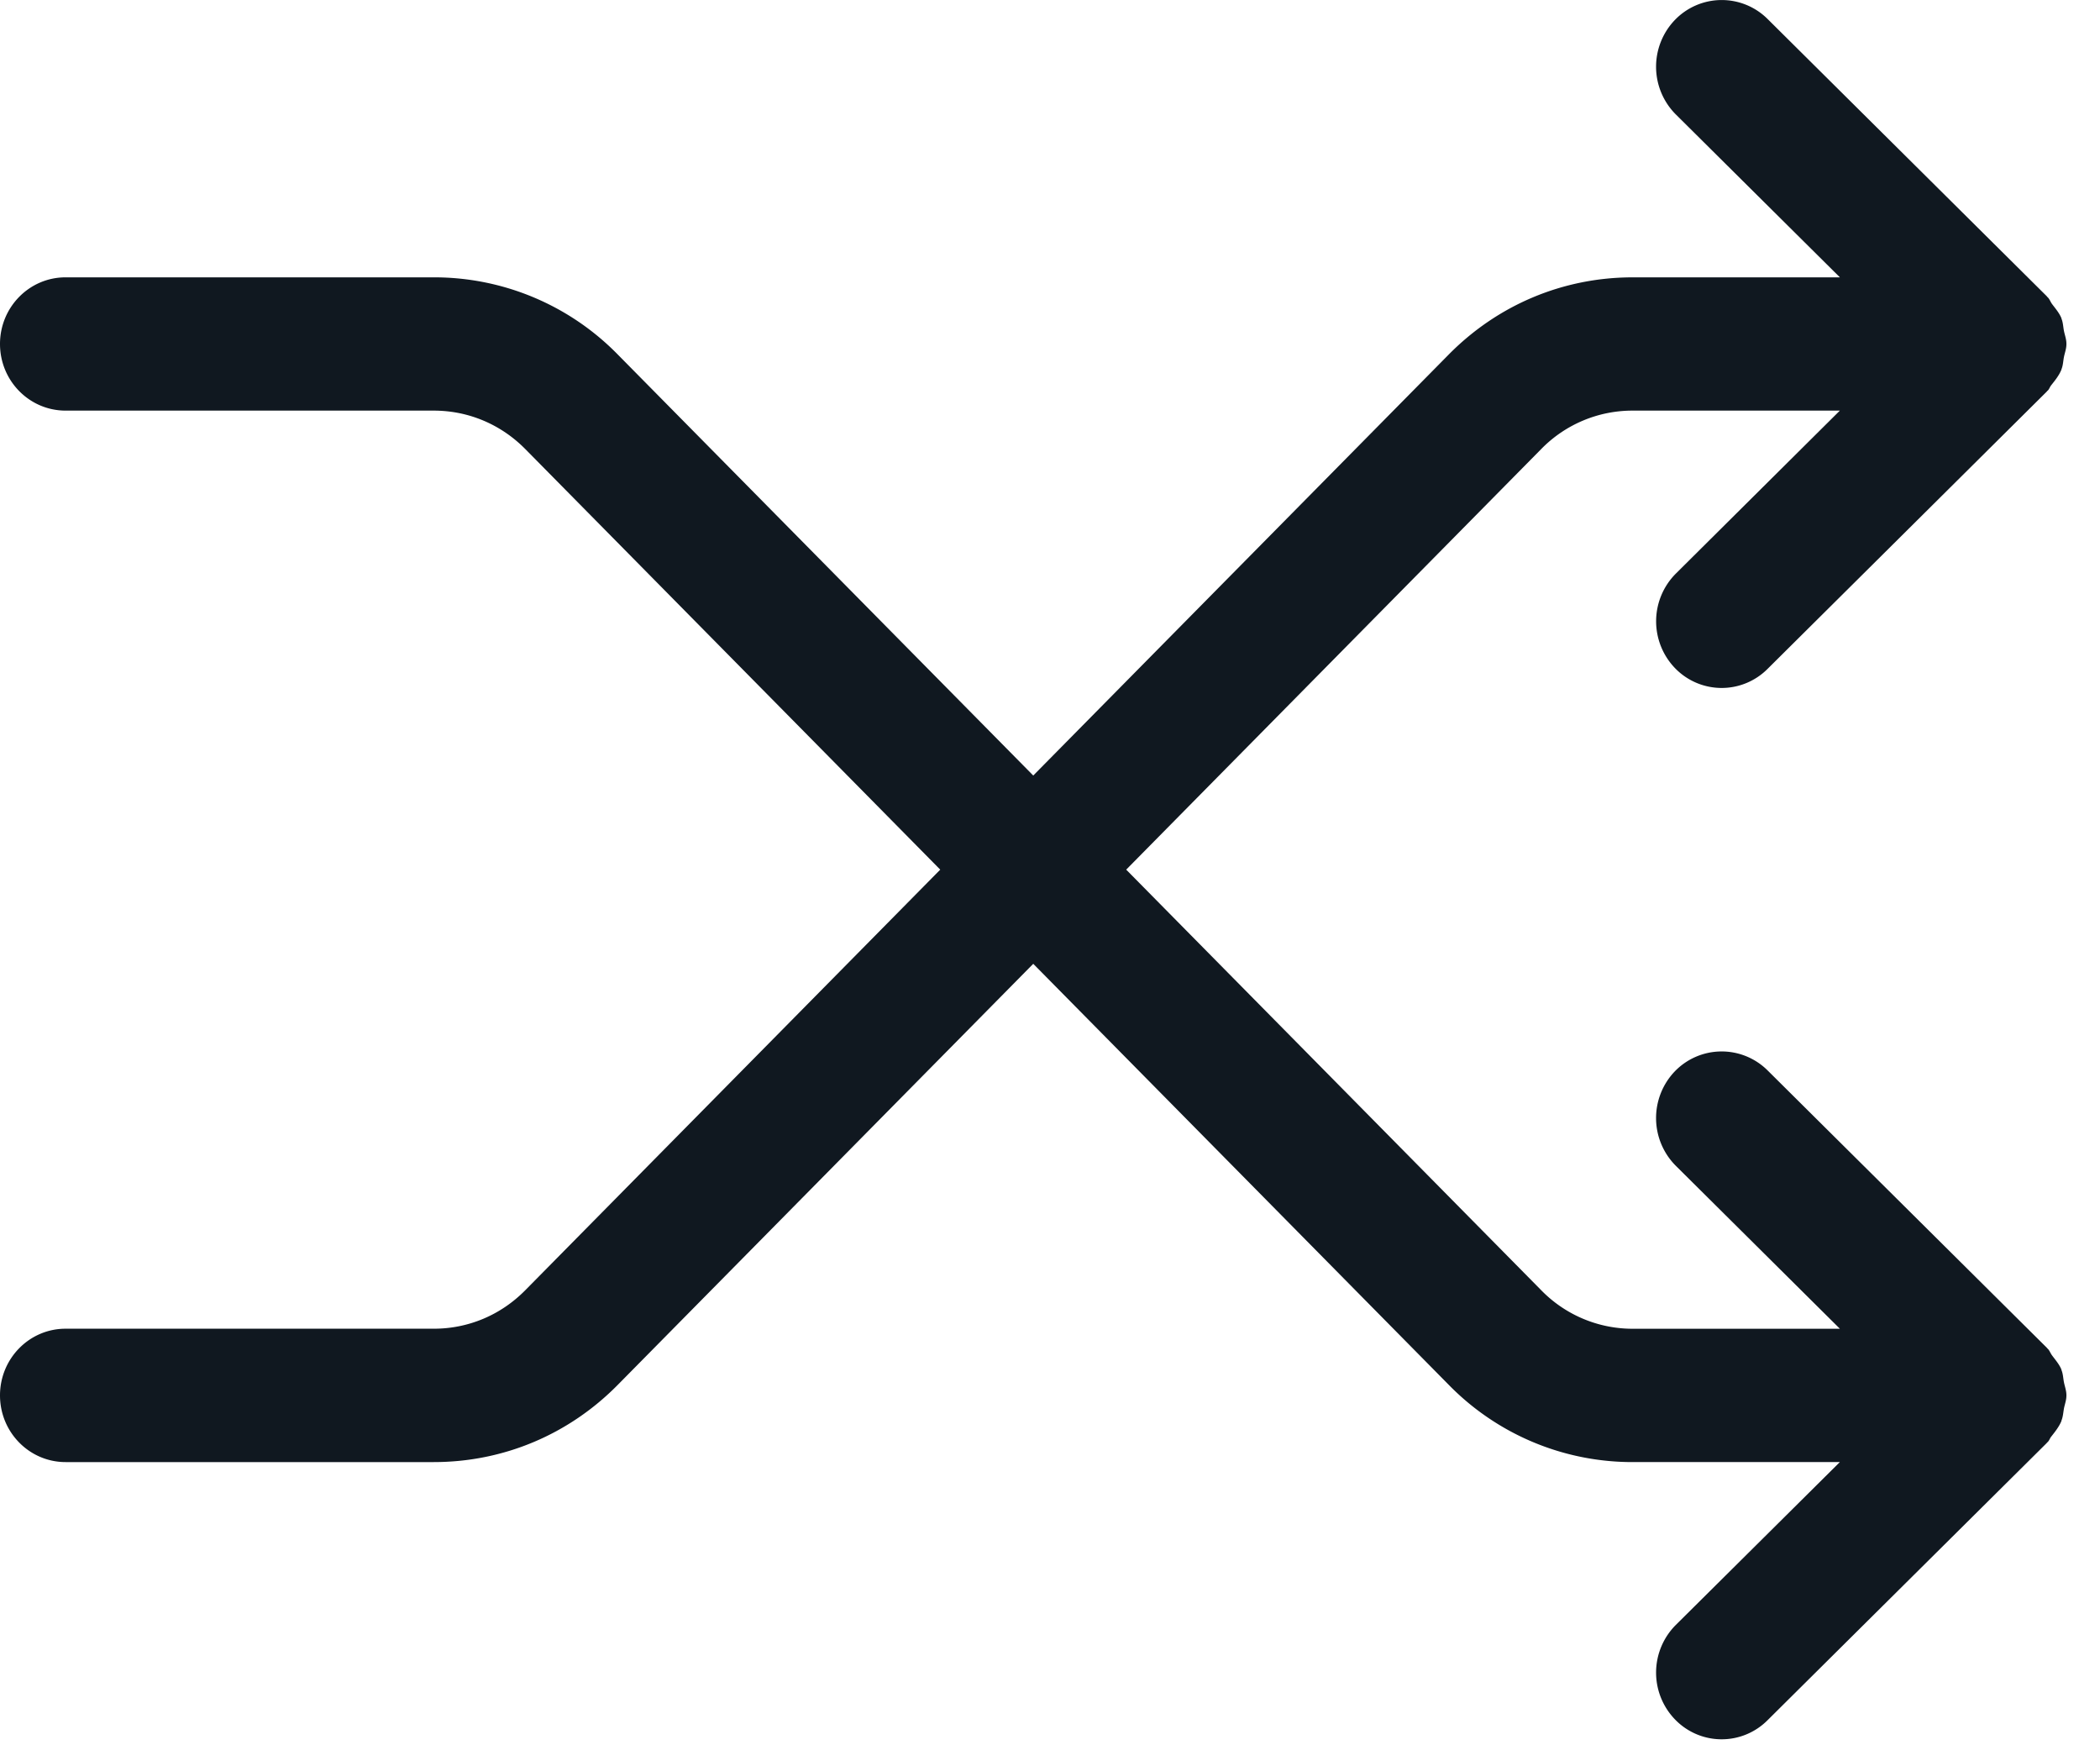 <svg width="42" height="35"><path fill="#101820" mask="url(#mask-2)" d="M41.328 27.895c0-.086-.032-.169-.049-.254-.016-.08-.017-.162-.047-.238-.003-.006-.003-.013-.005-.02-.044-.104-.118-.188-.184-.277-.033-.043-.049-.095-.087-.135l-.008-.005a.058.058 0 01-.007-.01l-.006-.007-5.583-5.544a1.302 1.302 0 00-1.857.02 1.351 1.351 0 00.02 1.886l3.283 3.26h-4.143a2.552 2.552 0 01-1.833-.773l-8.298-8.408 8.3-8.41a2.55 2.55 0 011.83-.769h4.143l-3.281 3.26a1.35 1.35 0 00-.021 1.884 1.296 1.296 0 001.857.02l5.583-5.544c.002 0 .002-.004.004-.005.004-.005.007-.01.012-.013.001-.002.004-.002.005-.003.03-.032.041-.072.067-.105.076-.096.155-.192.204-.31.002-.005.002-.012.005-.018.03-.076.031-.159.047-.239.017-.084.049-.165.049-.252l.001-.008-.001-.008c0-.087-.032-.168-.049-.253-.016-.08-.017-.162-.047-.239-.003-.007-.003-.012-.005-.019-.044-.104-.118-.189-.184-.277-.033-.044-.049-.096-.087-.136-.002-.003-.005-.003-.008-.005l-.007-.01c-.003-.002-.003-.005-.006-.008L35.352.38a1.3 1.3 0 00-1.857.022 1.35 1.35 0 00.02 1.885l3.283 3.259h-4.143c-1.394 0-2.703.55-3.687 1.55l-8.303 8.412-8.303-8.412a5.137 5.137 0 00-3.687-1.55H1.312C.588 5.545 0 6.142 0 6.878c0 .737.588 1.333 1.312 1.333h7.363c.692 0 1.343.274 1.833.771l8.297 8.408-8.299 8.41c-.49.497-1.139.77-1.83.77H1.311C.588 26.57 0 27.166 0 27.903c0 .738.588 1.334 1.312 1.334h7.363c1.393 0 2.703-.55 3.686-1.55l8.304-8.414 8.303 8.412a5.136 5.136 0 003.687 1.552h4.142l-3.28 3.256a1.348 1.348 0 00-.022 1.885 1.295 1.295 0 001.856.021l5.583-5.542.004-.006.013-.013.005-.004c.03-.03.041-.072.067-.104.076-.097.155-.195.204-.31.002-.006.001-.011.004-.018.031-.08.034-.163.05-.247.017-.08.047-.16.047-.244l.001-.008-.001-.008"/></svg>